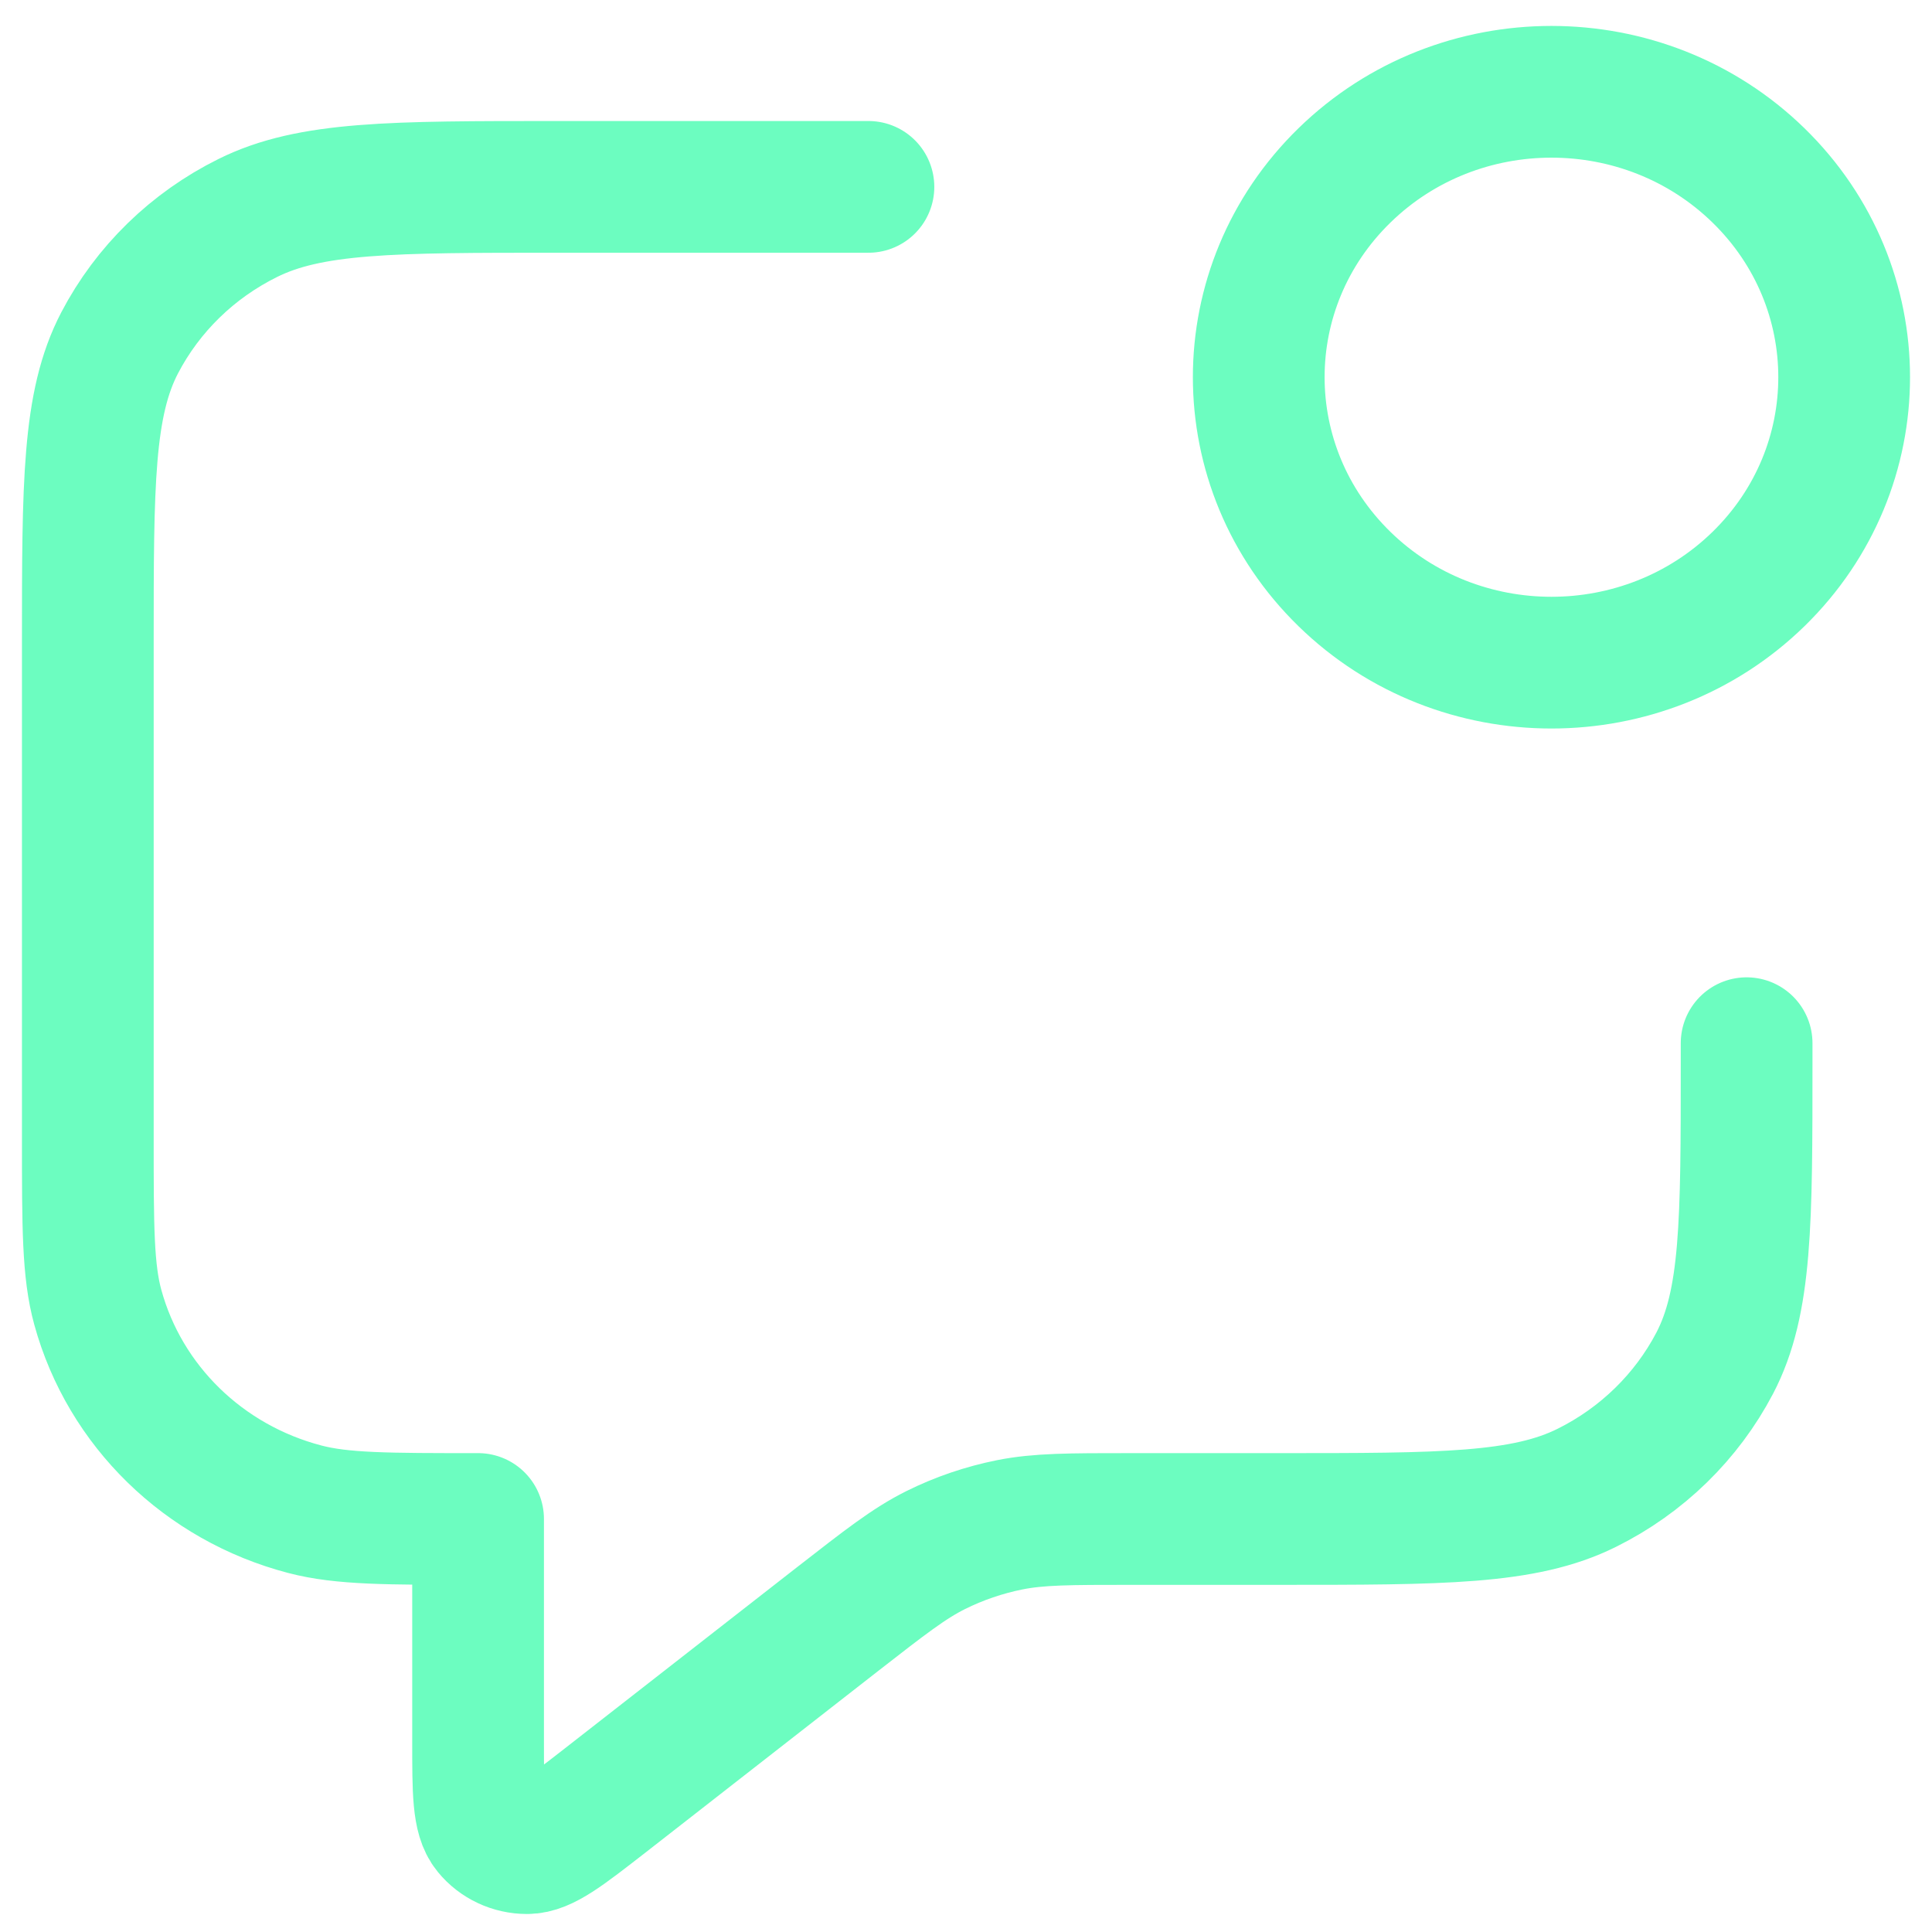 <svg xmlns="http://www.w3.org/2000/svg" width="22" height="22" viewBox="0 0 22 22" fill="none"><path d="M9.889 2.128H6.333C4.466 2.128 3.533 2.128 2.82 2.483C2.193 2.794 1.683 3.291 1.363 3.903C1 4.598 1 5.509 1 7.329V12.963C1 13.97 1 14.474 1.114 14.887C1.422 16.009 2.32 16.885 3.471 17.186C3.894 17.297 4.411 17.297 5.444 17.297V19.827C5.444 20.404 5.444 20.693 5.566 20.841C5.671 20.97 5.831 21.045 6.001 21.045C6.195 21.045 6.426 20.864 6.889 20.504L9.539 18.436C10.081 18.014 10.351 17.803 10.653 17.652C10.92 17.519 11.205 17.422 11.499 17.363C11.831 17.297 12.177 17.297 12.871 17.297H14.556C16.422 17.297 17.356 17.297 18.069 16.942C18.696 16.631 19.206 16.133 19.526 15.522C19.889 14.827 19.889 13.916 19.889 12.096V11.879M20.024 1.997C21.325 3.266 21.325 5.324 20.024 6.594C18.722 7.863 16.611 7.863 15.31 6.594C14.008 5.324 14.008 3.266 15.31 1.997C16.611 0.728 18.722 0.728 20.024 1.997Z" stroke="#6CFDC0" stroke-width="1.5" stroke-linecap="round" stroke-linejoin="round"></path></svg>